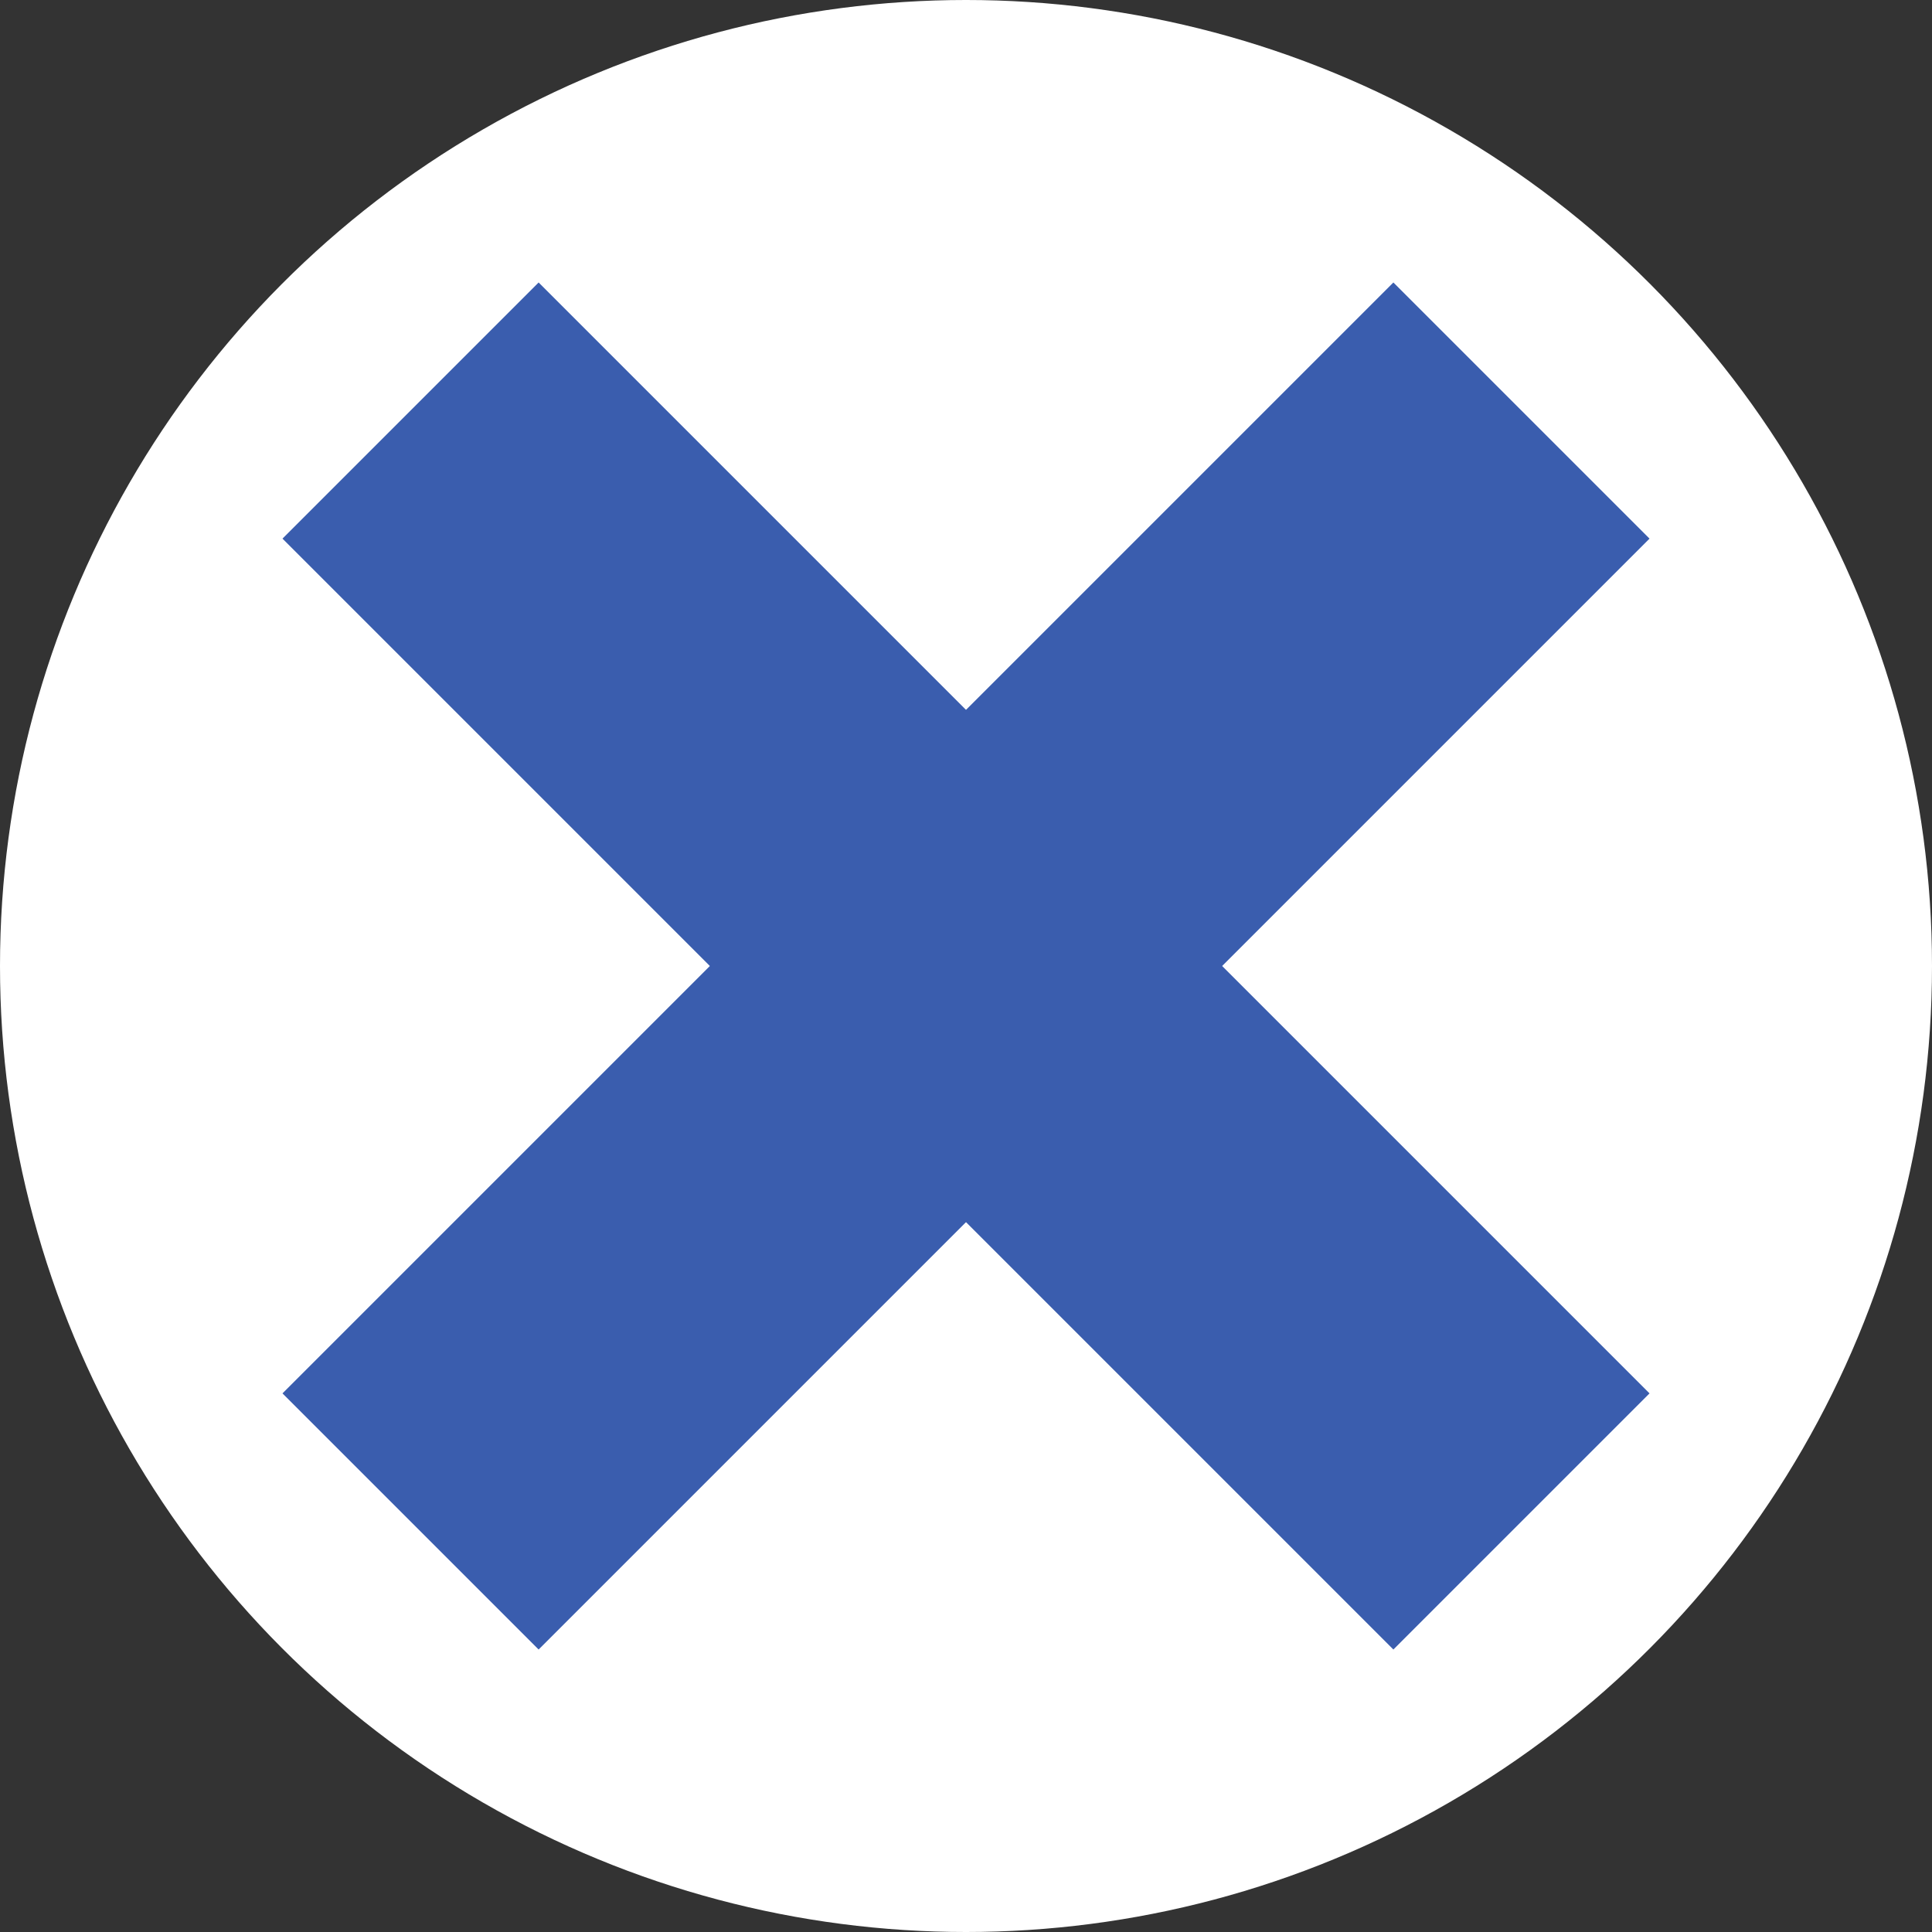 <?xml version="1.0" encoding="UTF-8"?><svg id="_レイヤー_1" xmlns="http://www.w3.org/2000/svg" viewBox="0 0 16 16"><rect x="0" y="0" width="16" height="16" fill="#333333" stroke="none"/><defs><style>.cls-1{fill:none;stroke:#3a5dae;stroke-miterlimit:10;stroke-width:3px;}.cls-2{fill:#fff;}</style></defs><circle class="cls-2" cx="8" cy="8" r="8"/><line class="cls-1" x1="3.4" y1="12.6" x2="12.6" y2="3.4"/><line class="cls-1" x1="12.6" y1="12.6" x2="3.4" y2="3.4"/></svg>